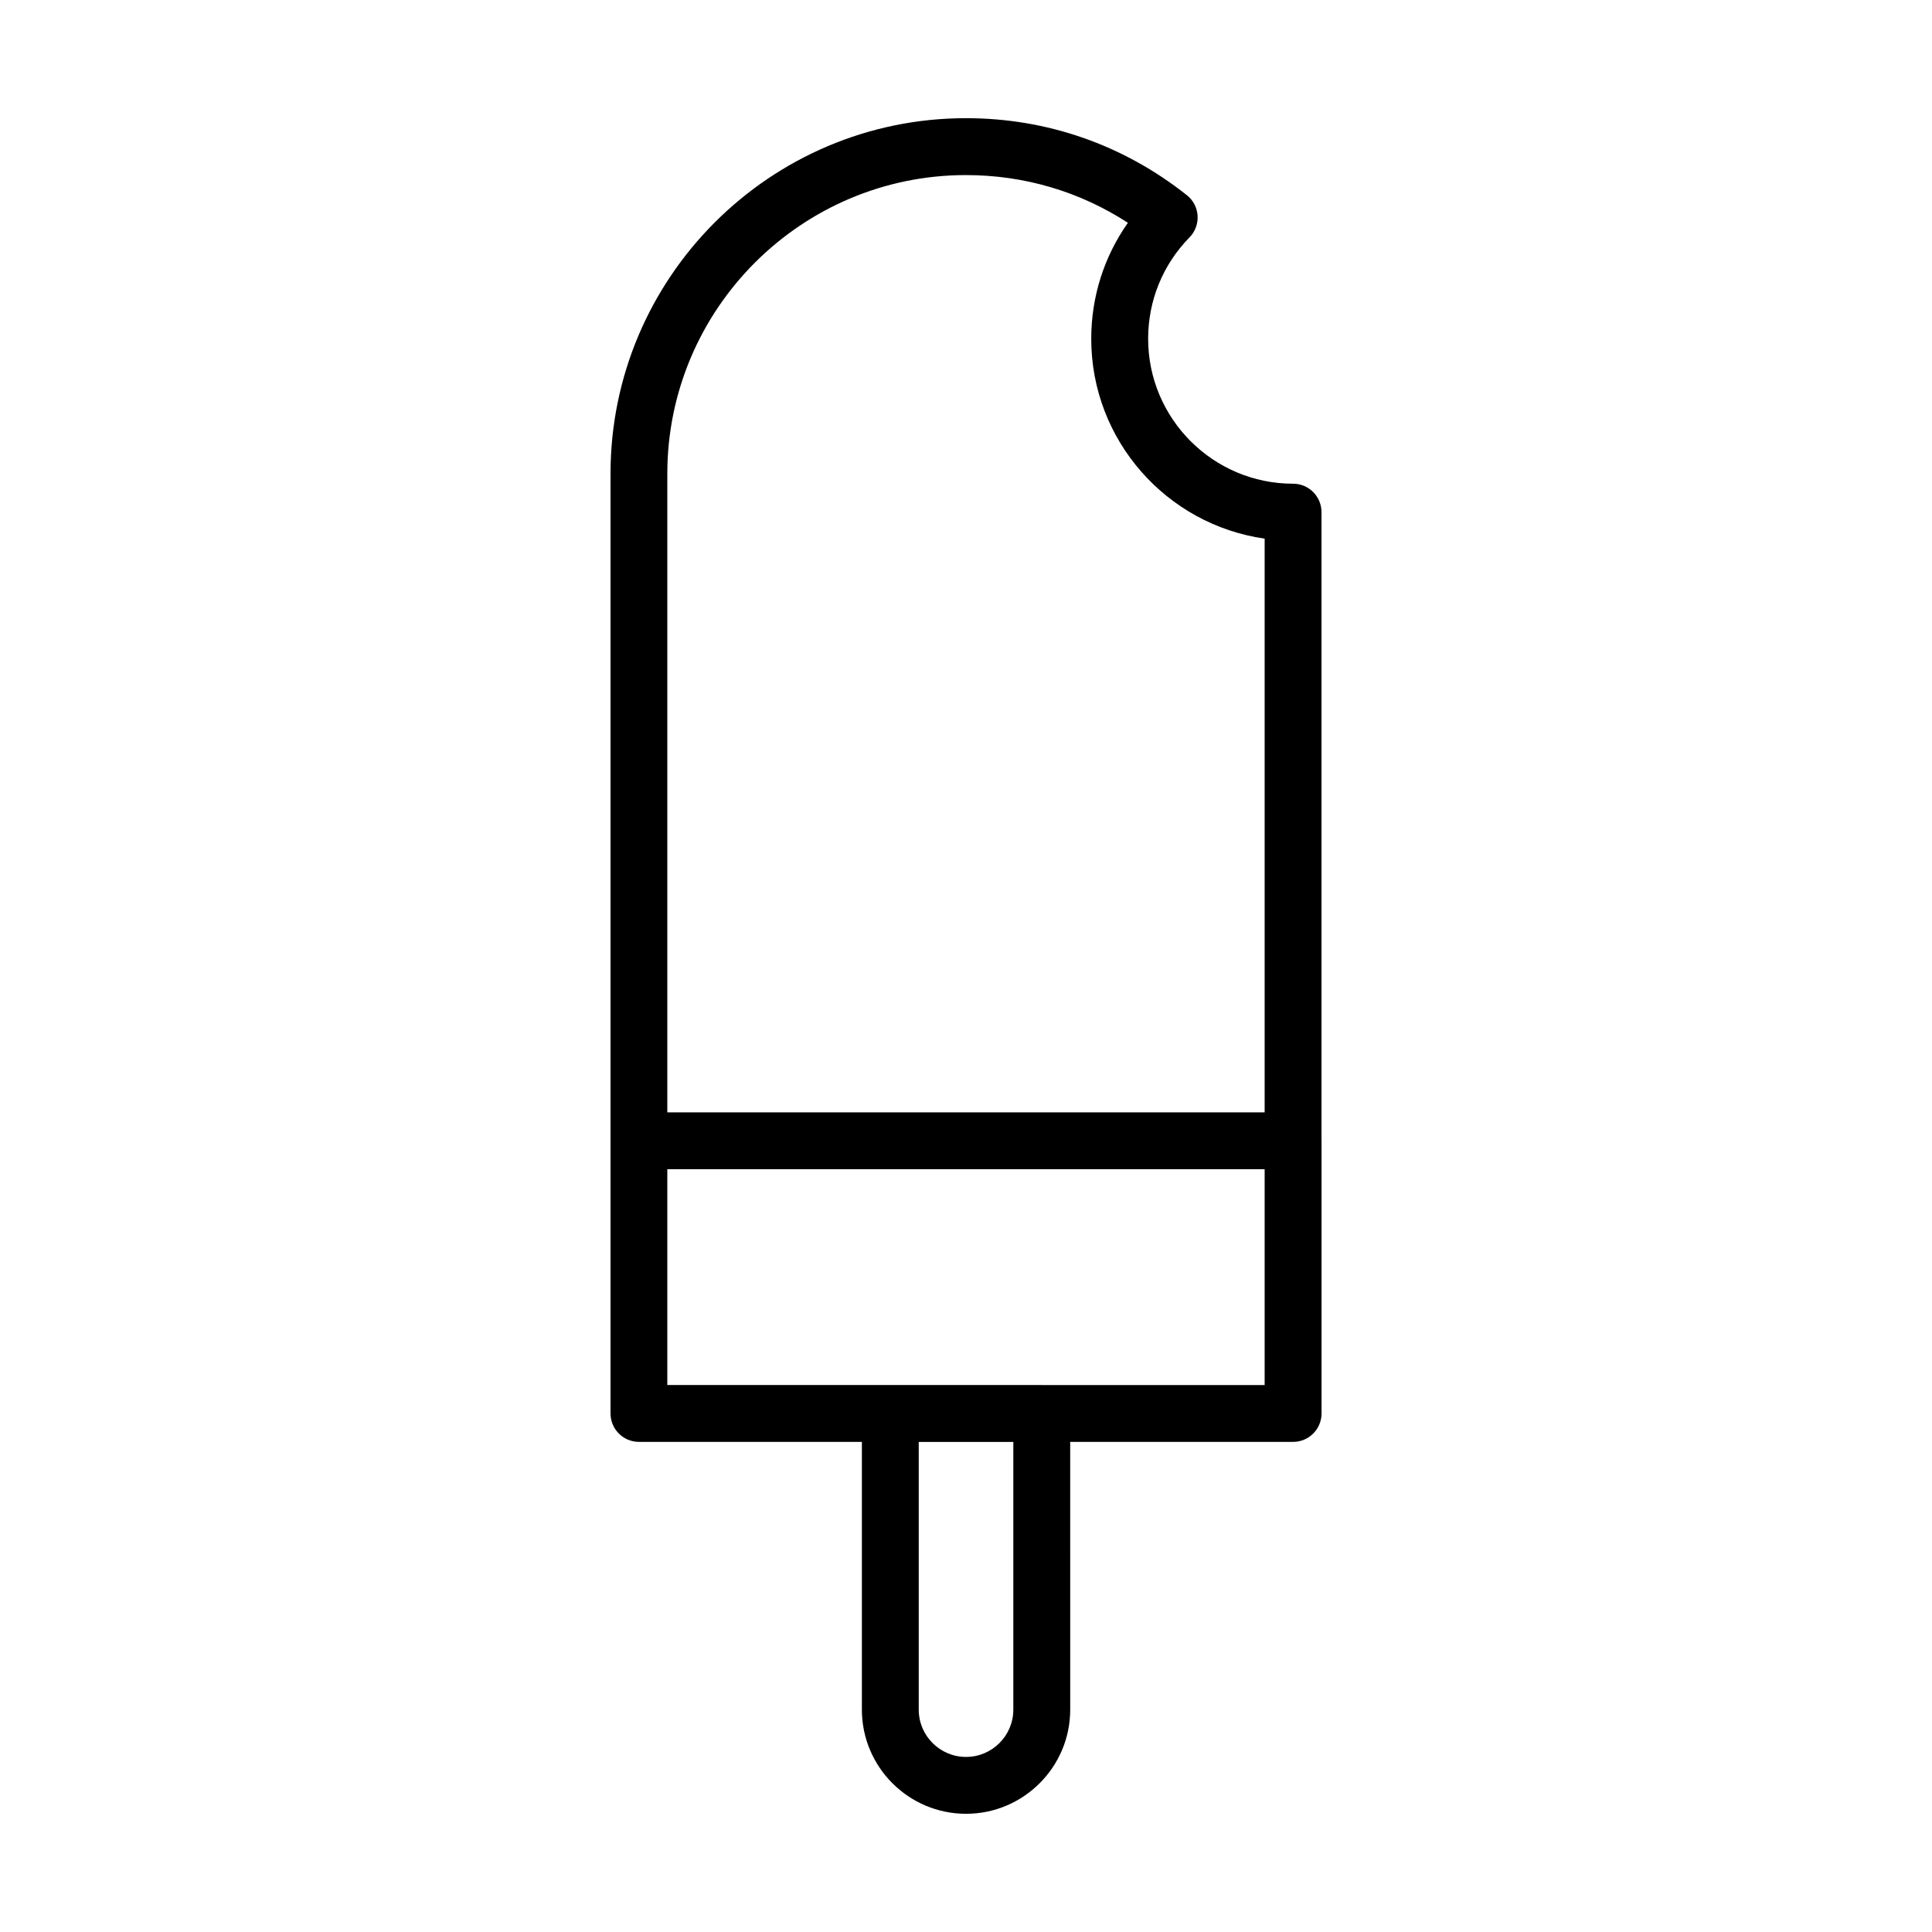 <?xml version="1.0" encoding="UTF-8"?>
<!-- Uploaded to: ICON Repo, www.iconrepo.com, Generator: ICON Repo Mixer Tools -->
<svg fill="#000000" width="800px" height="800px" version="1.1" viewBox="144 144 512 512" xmlns="http://www.w3.org/2000/svg">
 <path d="m494.21 446.29v-166.57c0-4.156-3.367-7.531-7.527-7.531-21.18 0-38.414-17.234-38.414-38.422 0-10.098 3.883-19.629 10.969-26.863 1.496-1.527 2.266-3.613 2.137-5.738-0.133-2.137-1.152-4.102-2.836-5.43-16.816-13.352-37.051-20.418-58.539-20.418-51.949 0-94.203 42.273-94.203 94.219v249.04c0 4.16 3.371 7.535 7.531 7.535h59.082v70.957c0 15.219 12.379 27.605 27.605 27.605 15.219 0 27.605-12.391 27.605-27.605l-0.004-70.957h59.082c4.152 0 7.527-3.375 7.527-7.535v-72.27-0.012c-0.008-0.008-0.016-0.008-0.016-0.012zm-94.219-255.89c15.445 0 30.137 4.348 42.914 12.645-6.309 8.941-9.715 19.598-9.715 30.738 0 26.938 20.02 49.281 45.957 52.961v152.04h-158.3v-169.23c0-43.652 35.508-79.156 79.145-79.156zm12.547 406.68c0 6.906-5.617 12.523-12.531 12.523-6.914 0-12.531-5.617-12.531-12.523v-70.957h25.066v70.957zm7.535-86.031h-99.227v-57.199h158.3v57.203h-59.078z"/>
</svg>
